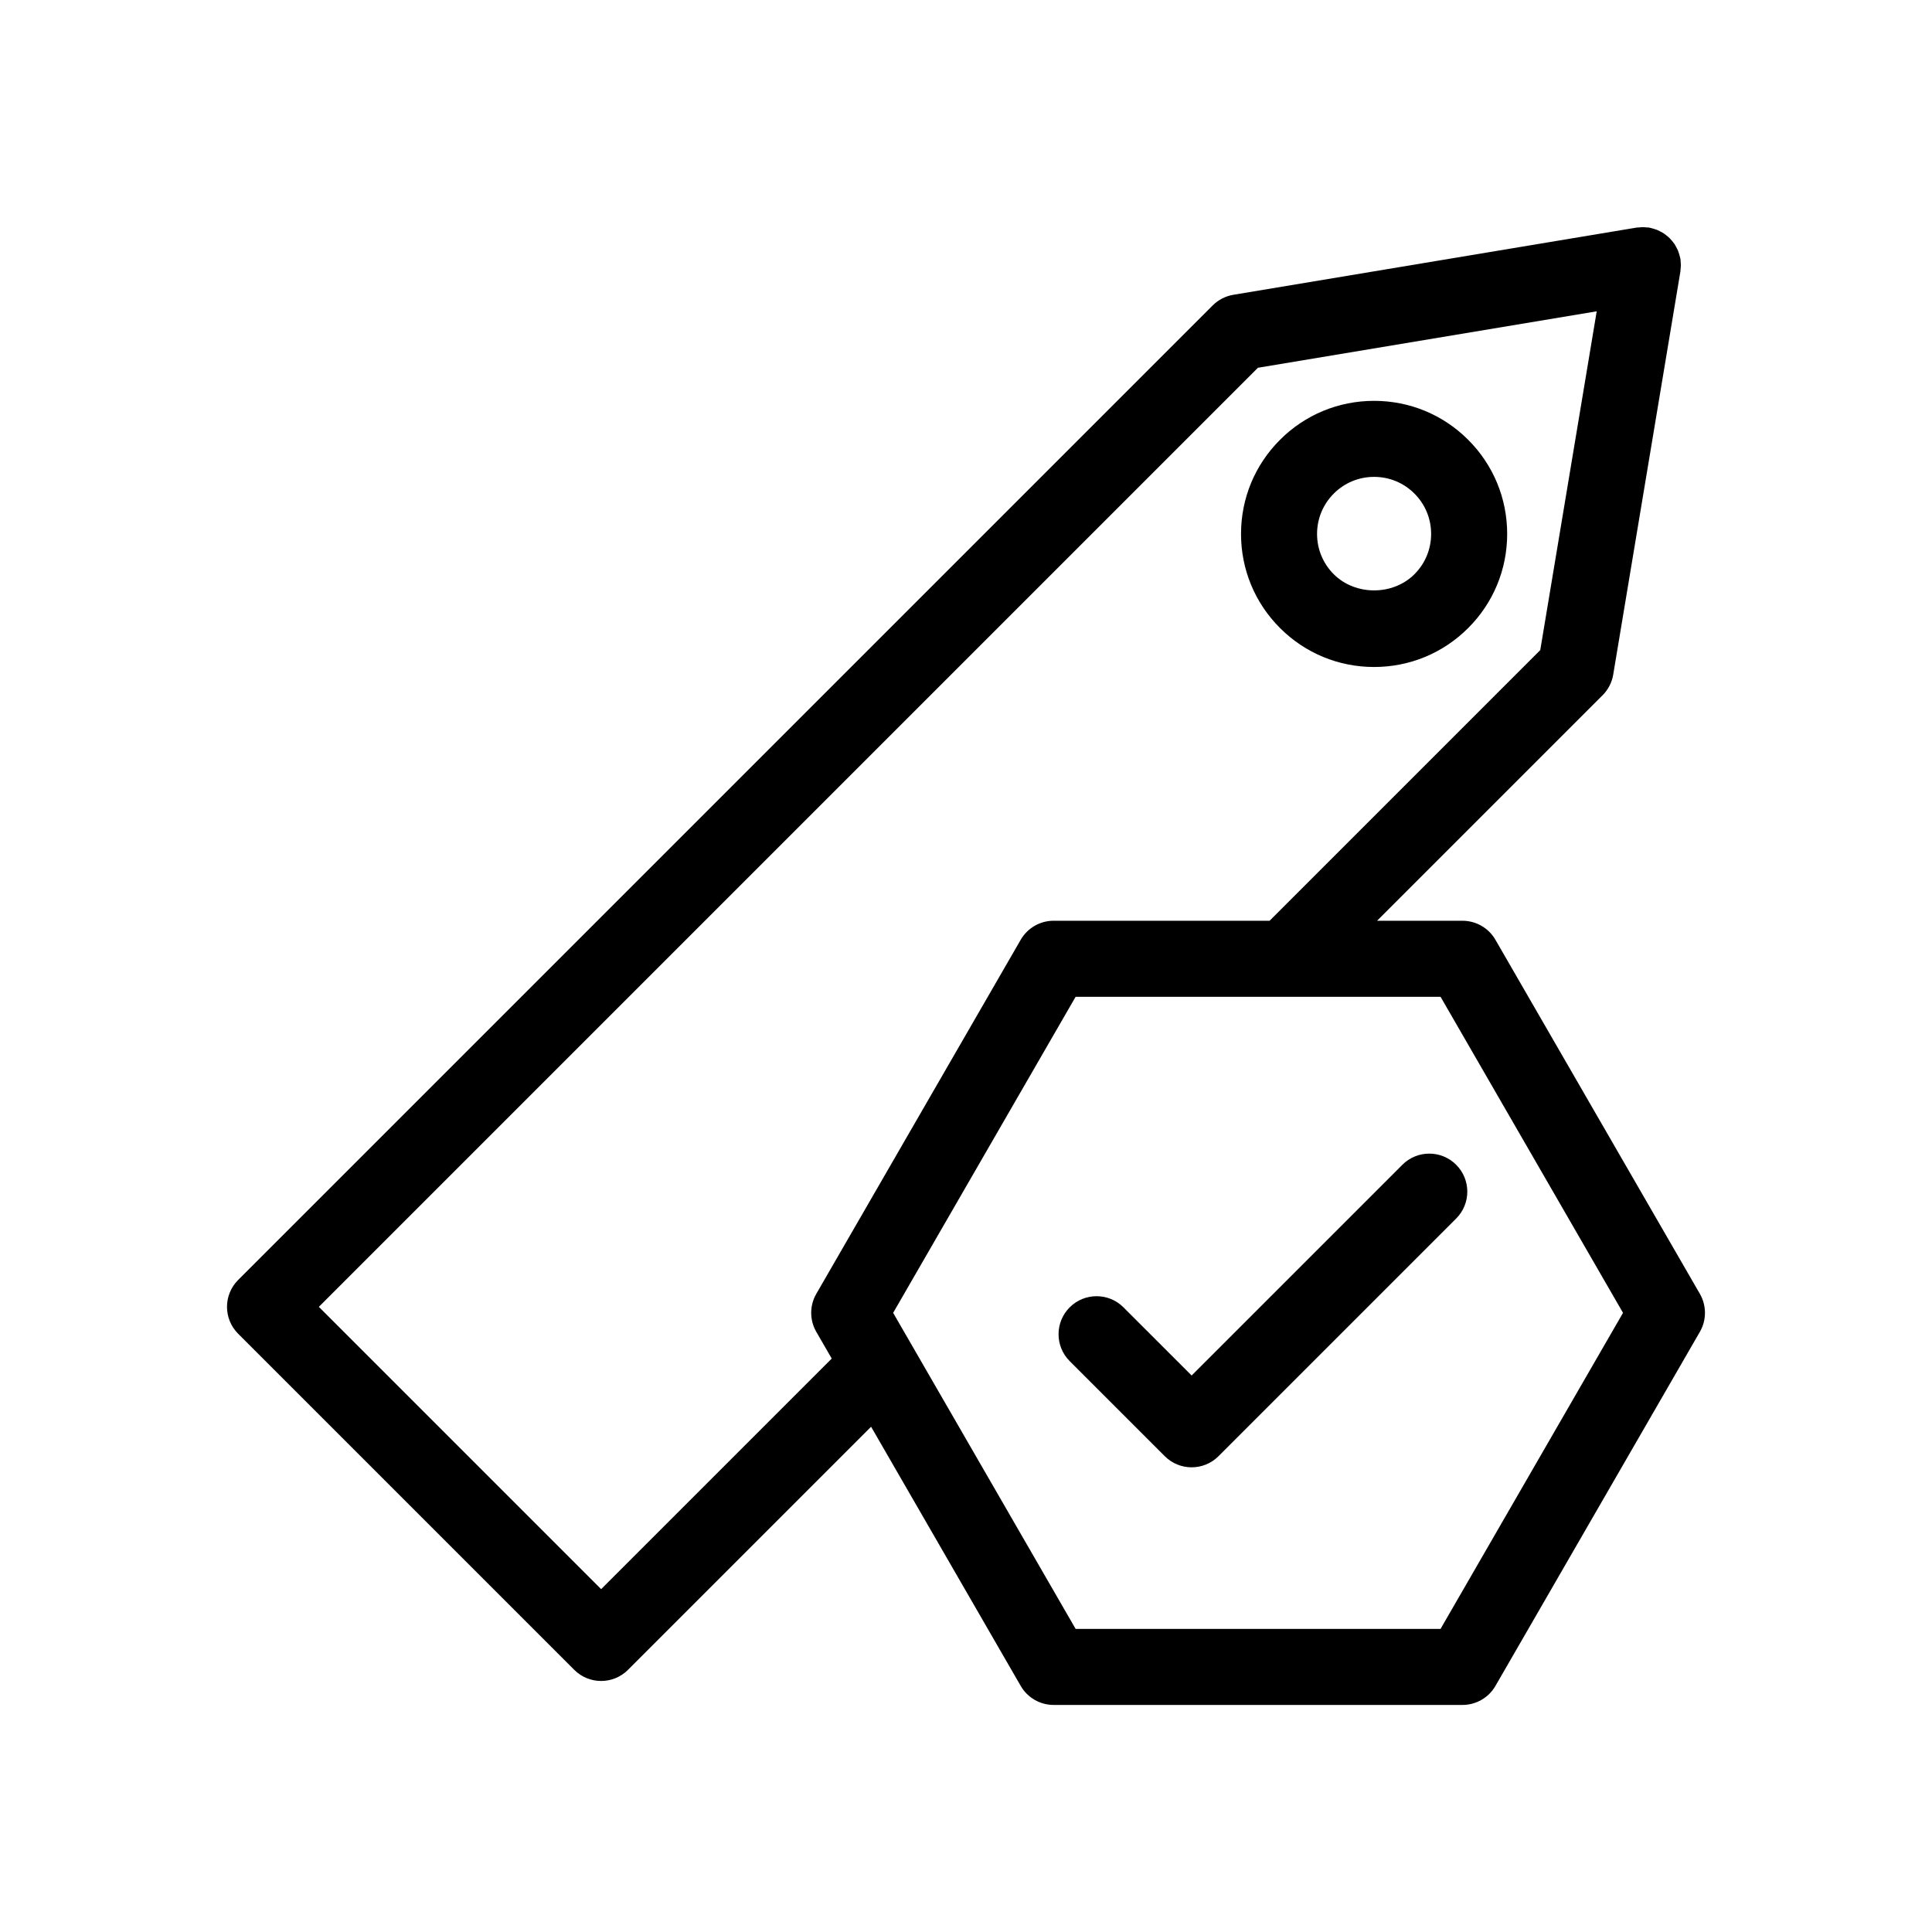 <?xml version="1.0" encoding="UTF-8"?>
<!-- Uploaded to: ICON Repo, www.svgrepo.com, Generator: ICON Repo Mixer Tools -->
<svg fill="#000000" width="800px" height="800px" version="1.1" viewBox="144 144 512 512" xmlns="http://www.w3.org/2000/svg">
 <g>
  <path d="m251.65 541.99 44.531 44.531c1.965 1.969 4.547 2.953 7.125 2.953s5.16-0.984 7.125-2.953l64.418-64.418 39.652 68.684c1.797 3.117 5.125 5.039 8.727 5.039h108.35c3.598 0 6.926-1.922 8.727-5.039l54.176-93.832c1.801-3.117 1.801-6.961 0-10.078l-54.18-93.828c-1.797-3.117-5.125-5.039-8.727-5.039h-22.633l59.766-59.766c1.484-1.484 2.469-3.398 2.812-5.469l17.812-106.88c0.031-0.199 0.016-0.391 0.039-0.586 0.039-0.359 0.07-0.715 0.07-1.066s-0.031-0.711-0.07-1.066c-0.02-0.195-0.004-0.391-0.039-0.586-0.02-0.109-0.062-0.203-0.086-0.309-0.074-0.375-0.184-0.73-0.297-1.086-0.09-0.281-0.172-0.562-0.289-0.832-0.137-0.328-0.305-0.633-0.477-0.941-0.145-0.262-0.281-0.527-0.449-0.777-0.203-0.301-0.434-0.574-0.664-0.852-0.18-0.211-0.352-0.43-0.547-0.625-0.273-0.273-0.57-0.516-0.871-0.754-0.199-0.16-0.391-0.324-0.602-0.469-0.316-0.215-0.656-0.395-0.992-0.574-0.242-0.129-0.48-0.262-0.734-0.371-0.316-0.137-0.648-0.234-0.98-0.34-0.316-0.098-0.633-0.195-0.965-0.262-0.117-0.023-0.219-0.07-0.336-0.09-0.211-0.035-0.414-0.02-0.621-0.039-0.348-0.035-0.691-0.066-1.035-0.066s-0.691 0.031-1.039 0.066c-0.207 0.023-0.41 0.004-0.617 0.039l-106.88 17.812c-2.07 0.344-3.984 1.328-5.469 2.812l-258.27 258.27c-3.938 3.934-3.938 10.316 0 14.25zm274.11-133.83 48.355 83.758-48.355 83.758-96.711-0.004-39.445-68.32-8.91-15.434 48.355-83.758zm-48.391-166.7 89.777-14.961-14.961 89.777-71.73 71.73h-57.227c-3.598 0-6.926 1.922-8.727 5.039l-54.172 93.832c-1.801 3.117-1.801 6.961 0 10.078l4.09 7.082-61.109 61.105-74.812-74.812z"/>
  <path d="m508.15 320.76c9.418 0 18.277-3.668 24.938-10.328 6.66-6.66 10.328-15.52 10.328-24.938 0-9.418-3.668-18.277-10.328-24.938-6.66-6.66-15.52-10.328-24.938-10.328-9.418 0-18.277 3.668-24.938 10.328-6.66 6.66-10.328 15.52-10.328 24.938 0 9.418 3.668 18.277 10.328 24.938 6.66 6.66 15.52 10.328 24.938 10.328zm-10.688-45.957c2.856-2.856 6.652-4.426 10.688-4.426 4.035 0 7.832 1.57 10.688 4.426 2.856 2.856 4.426 6.652 4.426 10.688 0 4.035-1.57 7.832-4.426 10.688-5.711 5.707-15.664 5.707-21.379 0-2.856-2.856-4.426-6.652-4.426-10.688 0.004-4.035 1.578-7.828 4.43-10.688z"/>
  <path d="m441.73 490.46c-3.93-3.938-10.316-3.938-14.25 0-3.938 3.934-3.938 10.316 0 14.25l25.191 25.191c1.965 1.969 4.547 2.953 7.125 2.953s5.16-0.984 7.125-2.953l62.977-62.977c3.938-3.934 3.938-10.316 0-14.25-3.93-3.938-10.316-3.938-14.25 0l-55.852 55.848z"/>
 </g>
</svg>